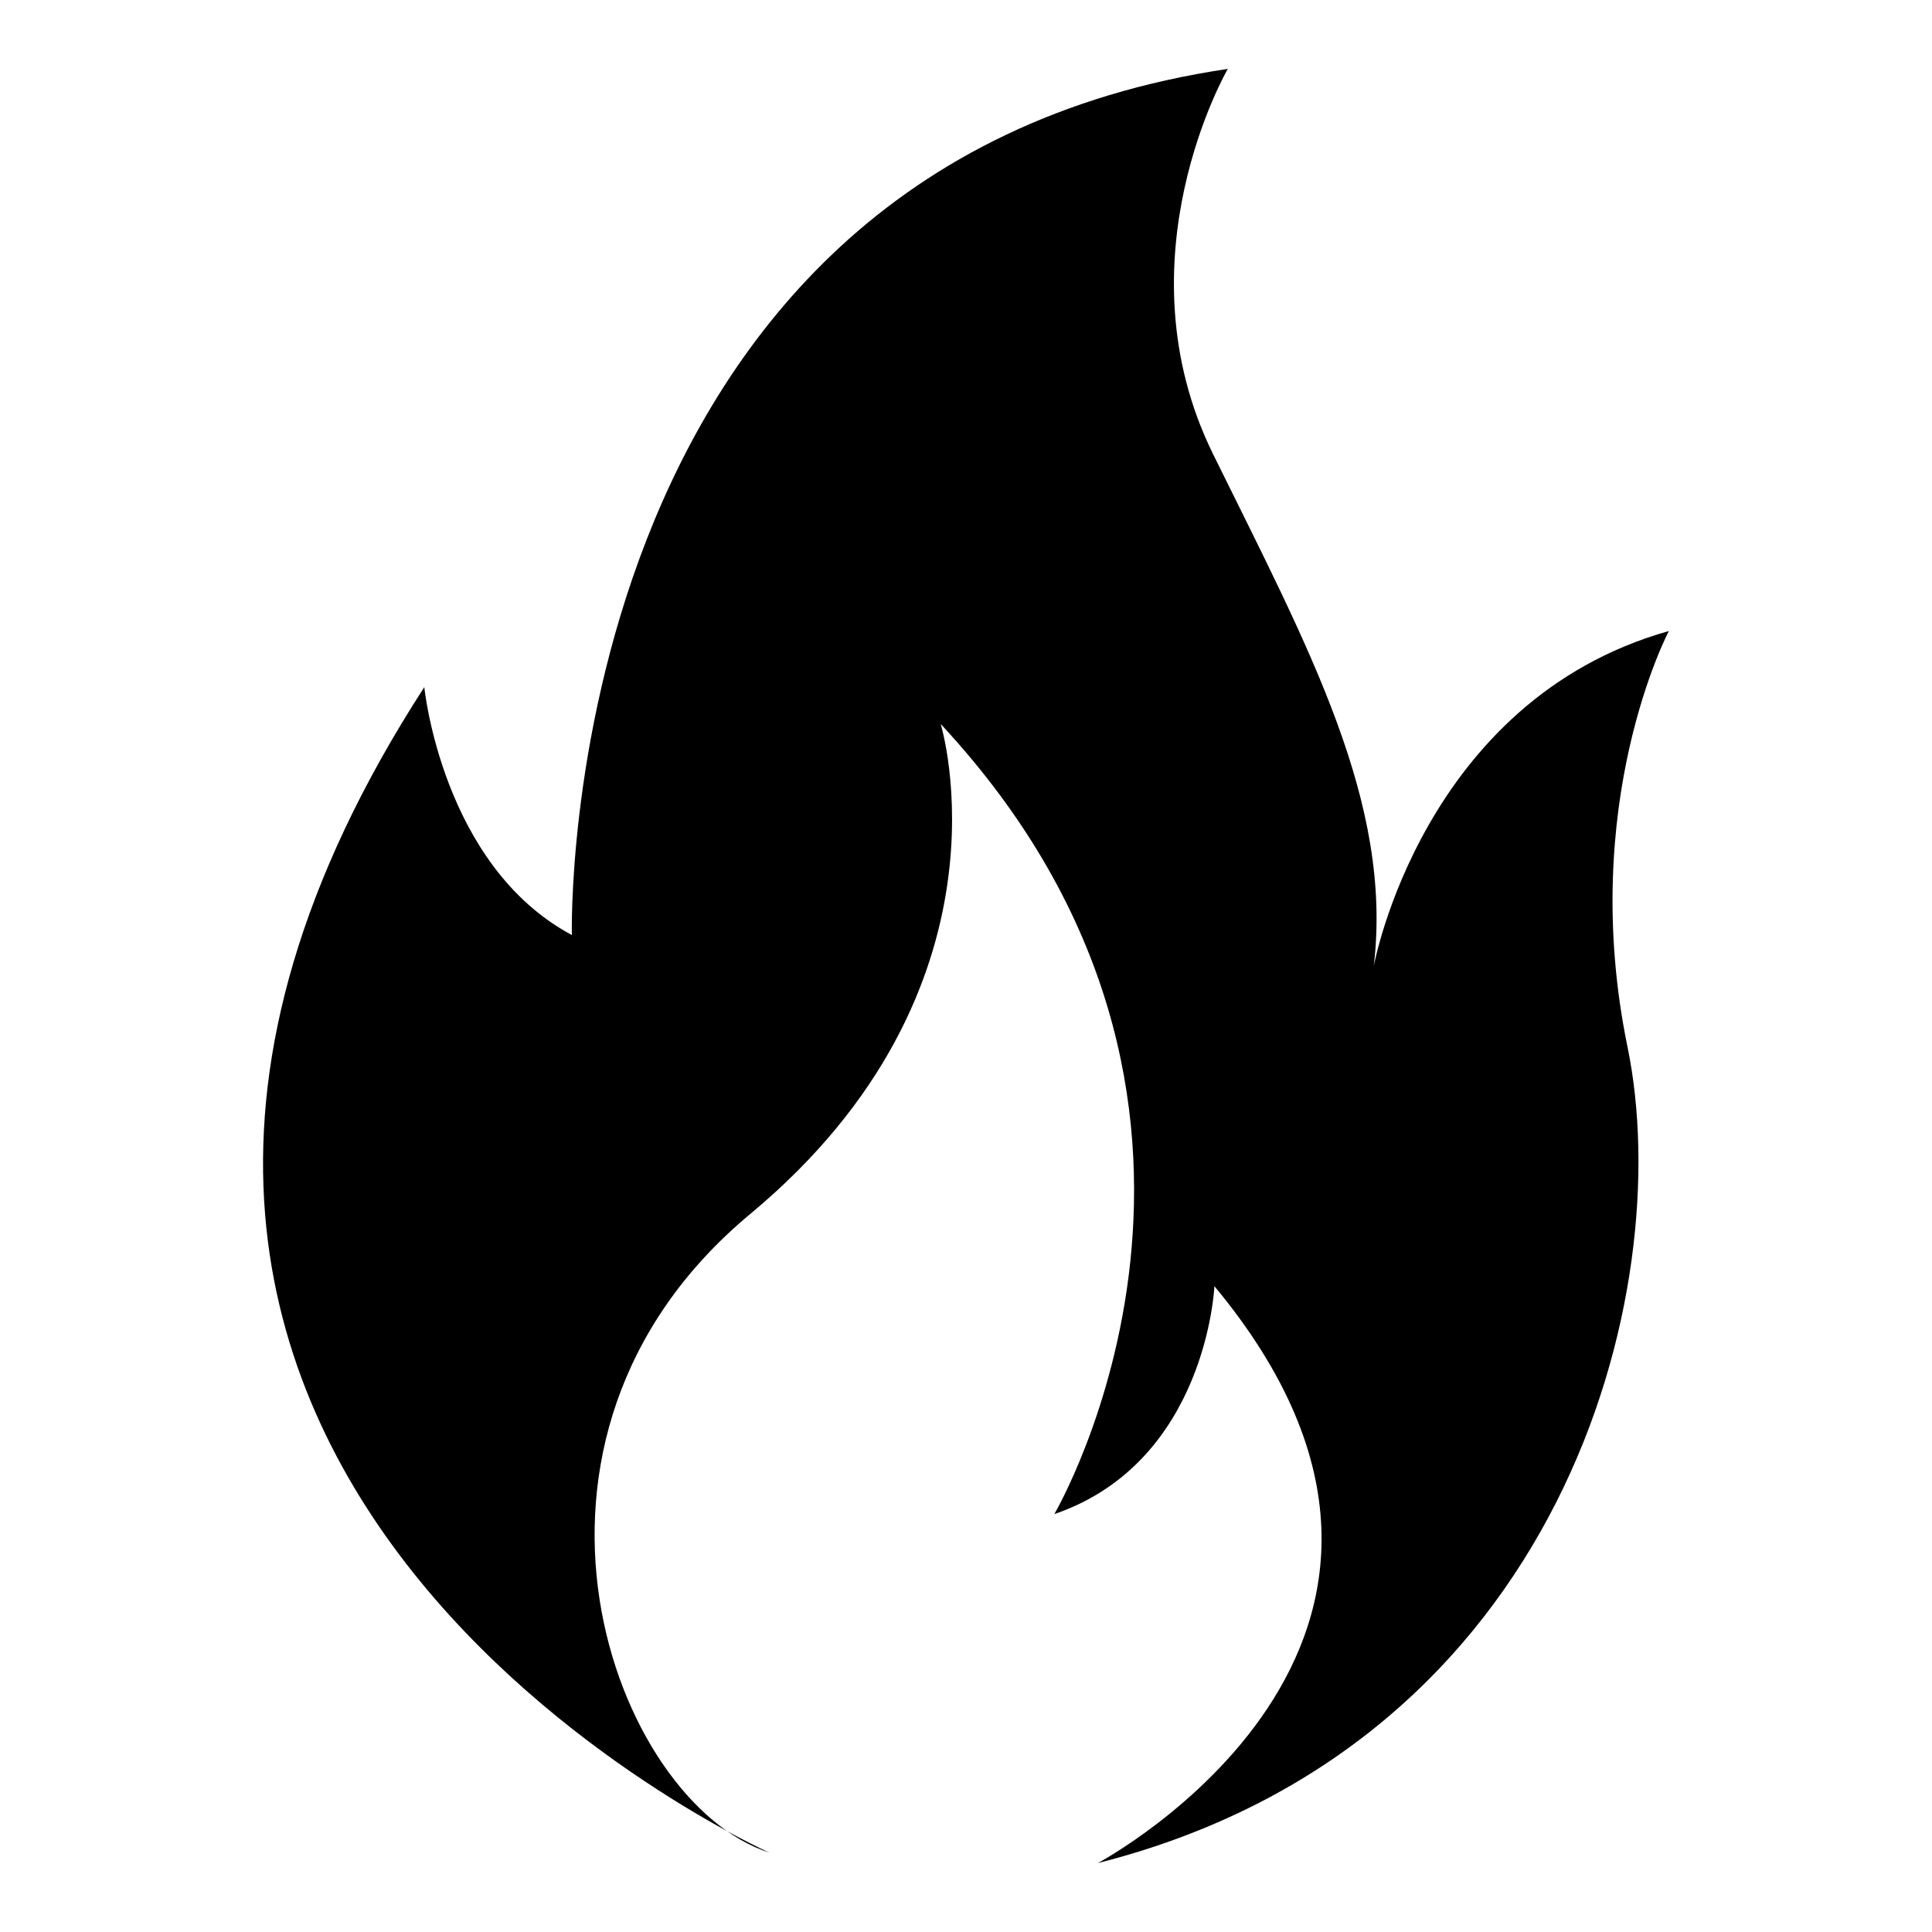 <?xml version="1.0" encoding="UTF-8"?>
<svg width="512pt" height="512pt" version="1.1" viewBox="0 0 512 512" xmlns="http://www.w3.org/2000/svg">
 <path d="m325.38 18.262s-29.324 50.441-3.918 102.05c25.422 51.609 47.707 92.285 42.609 135.68 0 0 12.902-70.379 78.199-88.766 0 0-24.238 45.742-10.953 110.27 13.285 64.512-16.82 184.95-140.38 216.24 0 0 109.49-58.262 30.891-152.89 0 0-1.949 46.543-42.426 60.41 0 0 63.73-108.5-30.105-209.39 0 0 21.504 69.996-50.441 129.82-71.945 59.828-36.359 156.01 5.086 169.3 0 0-226.01-100.89-91.5-308.89 0 0 4.699 47.309 39.105 65.695 0 0-5.086-202.94 173.82-229.53z" fill-rule="evenodd"/>
</svg>
